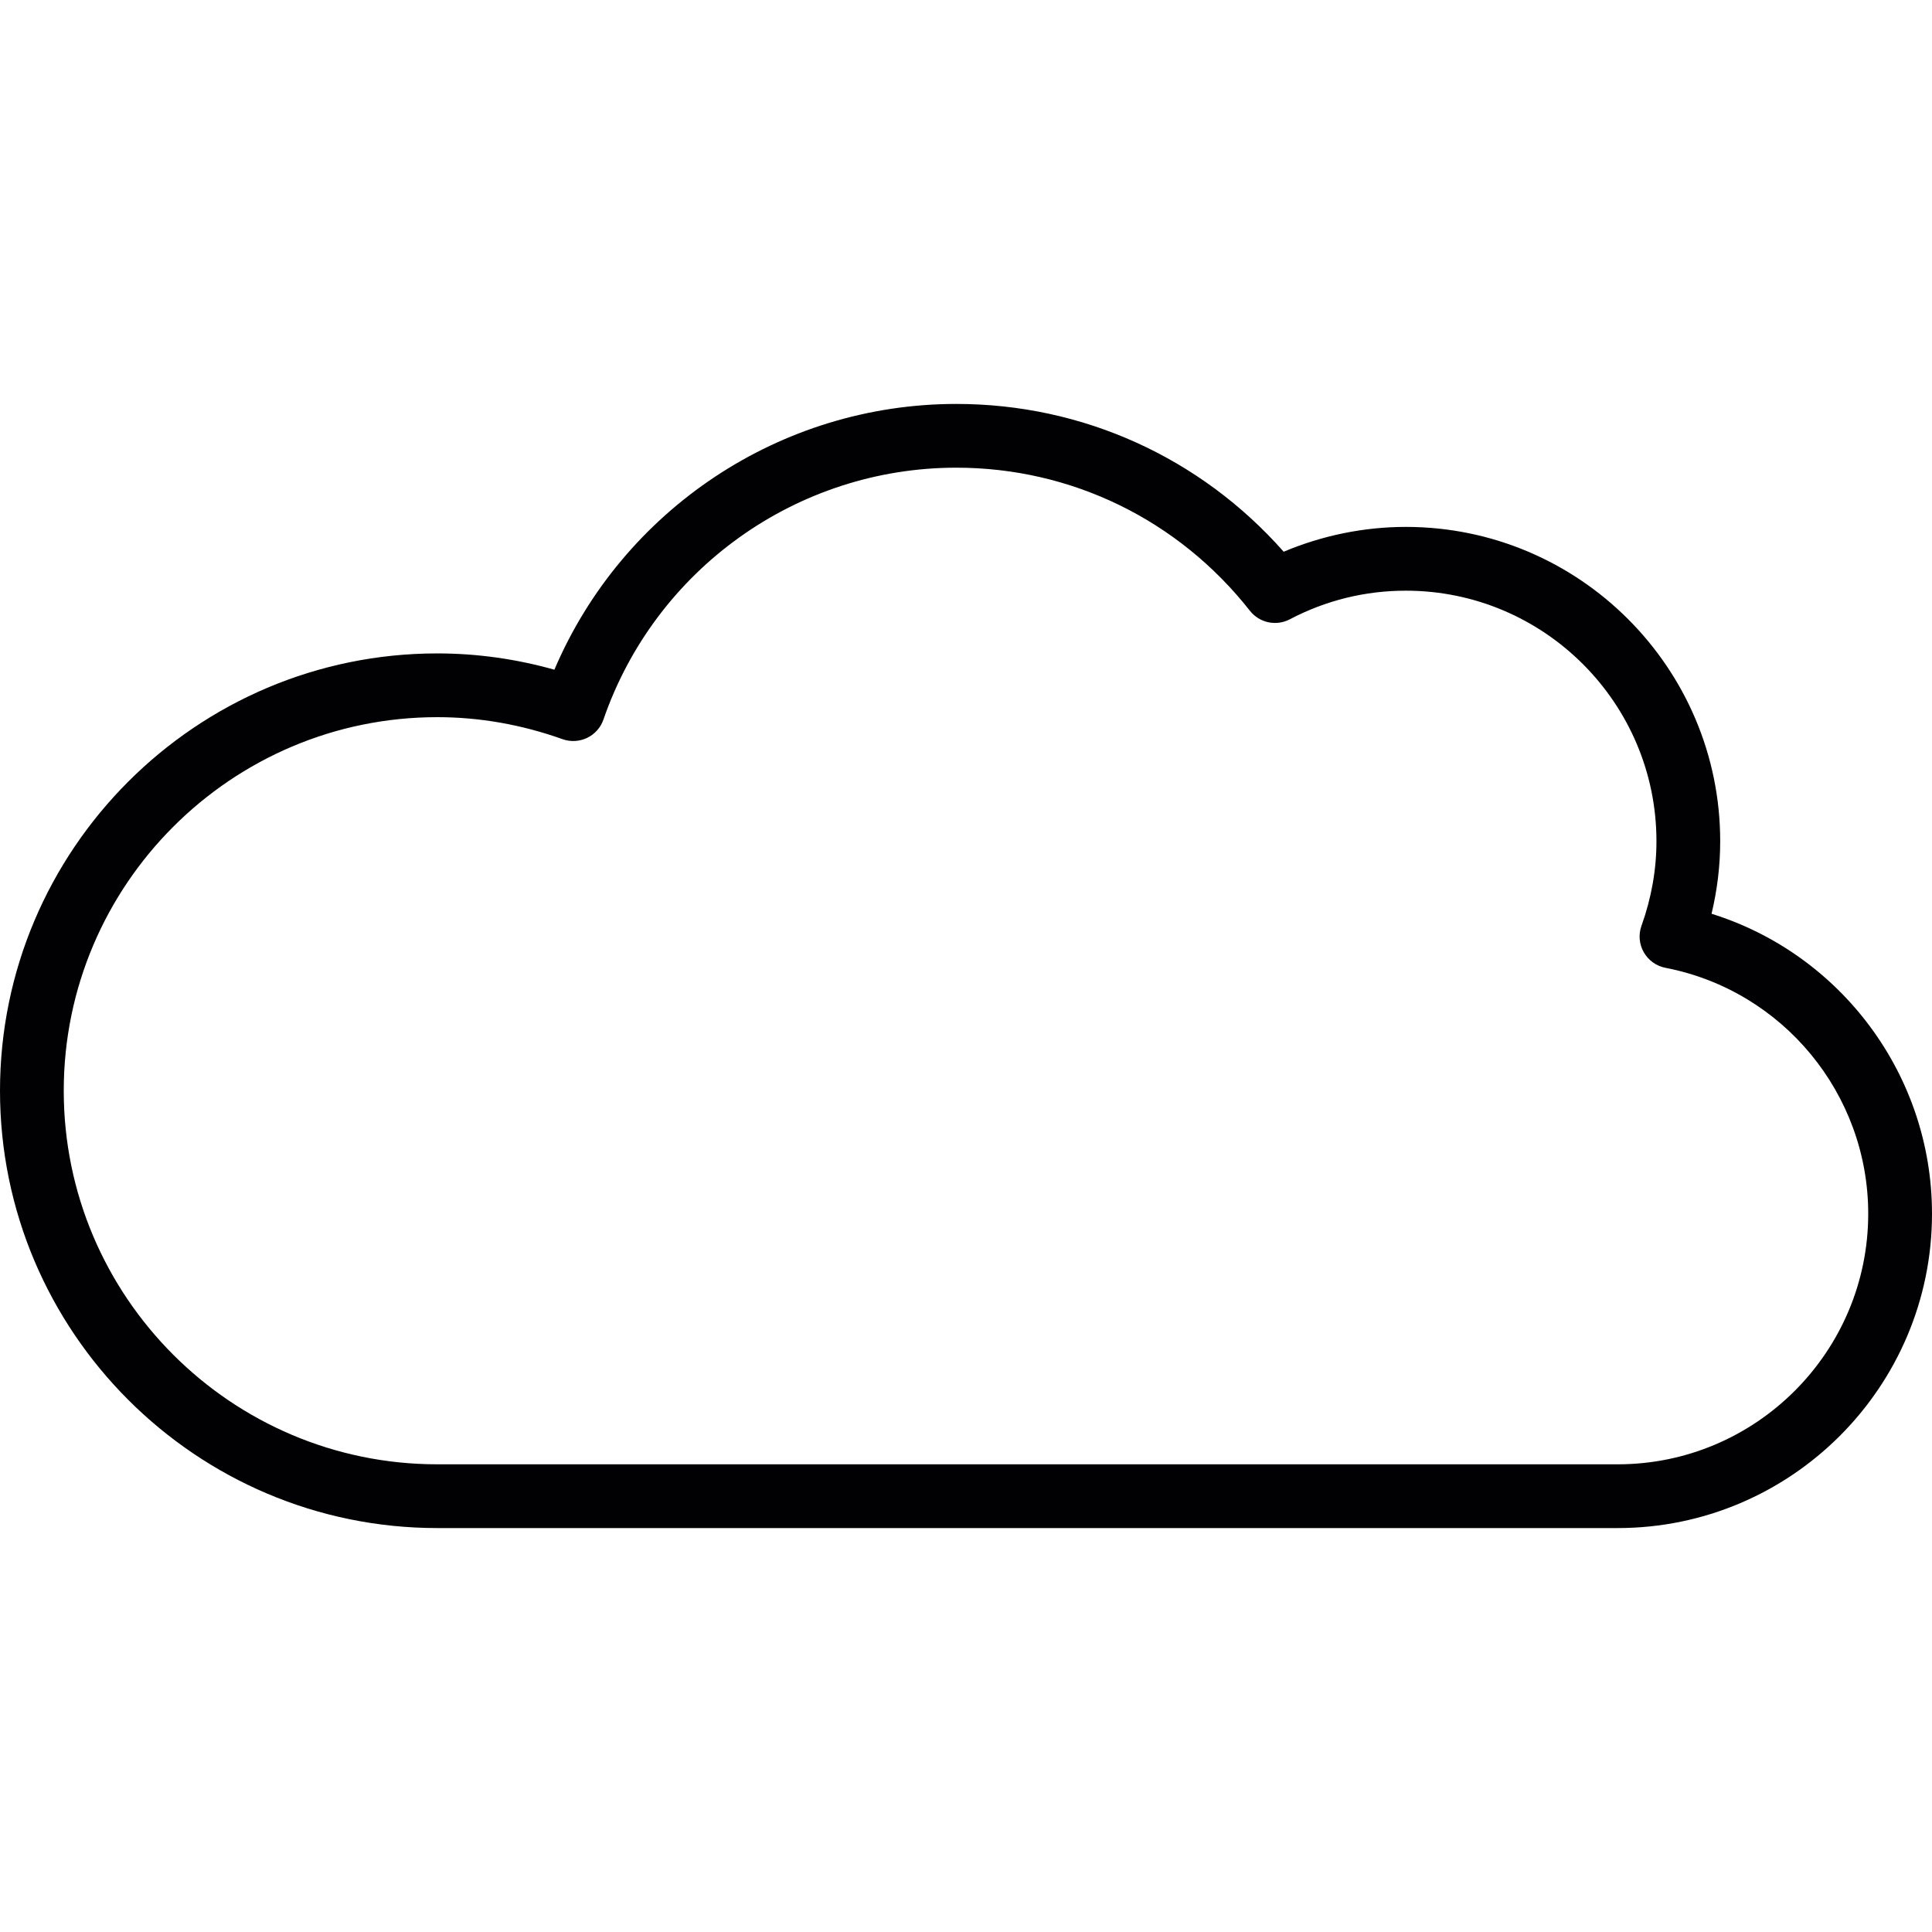 <?xml version="1.0" encoding="iso-8859-1"?>
<!-- Uploaded to: SVG Repo, www.svgrepo.com, Generator: SVG Repo Mixer Tools -->
<svg height="800px" width="800px" version="1.1" id="Capa_1" xmlns="http://www.w3.org/2000/svg" xmlns:xlink="http://www.w3.org/1999/xlink" 
	 viewBox="0 0 60.614 60.614" xml:space="preserve">
<g>
	<g>
		<path style="fill:#010002;" d="M50.752,47.941H13.72C6.155,47.941,0,41.786,0,34.221S6.154,20.5,13.72,20.5
			c1.233,0,2.466,0.171,3.673,0.511c2.143-5.025,7.094-8.338,12.611-8.338c3.96,0,7.659,1.68,10.27,4.637
			c1.211-0.511,2.521-0.779,3.833-0.779c5.438,0,9.862,4.424,9.862,9.862c0,0.763-0.092,1.524-0.271,2.275
			c4.066,1.27,6.916,5.067,6.916,9.411C60.614,43.516,56.19,47.941,50.752,47.941z M13.72,22.5C7.258,22.5,2,27.758,2,34.221
			c0,6.462,5.258,11.72,11.72,11.72h37.032c4.335,0,7.861-3.527,7.861-7.862c0-3.758-2.676-7.003-6.362-7.715
			c-0.286-0.056-0.534-0.233-0.679-0.487c-0.145-0.254-0.172-0.558-0.072-0.833c0.311-0.868,0.469-1.759,0.469-2.65
			c0-4.335-3.527-7.862-7.862-7.862c-1.279,0-2.505,0.302-3.642,0.898c-0.428,0.224-0.952,0.111-1.251-0.268
			c-2.243-2.853-5.601-4.489-9.21-4.489c-4.992,0-9.441,3.176-11.072,7.902c-0.086,0.252-0.271,0.459-0.512,0.575
			c-0.24,0.115-0.518,0.131-0.77,0.041C16.366,22.732,15.042,22.5,13.72,22.5z"/>
	</g>
</g>
</svg>